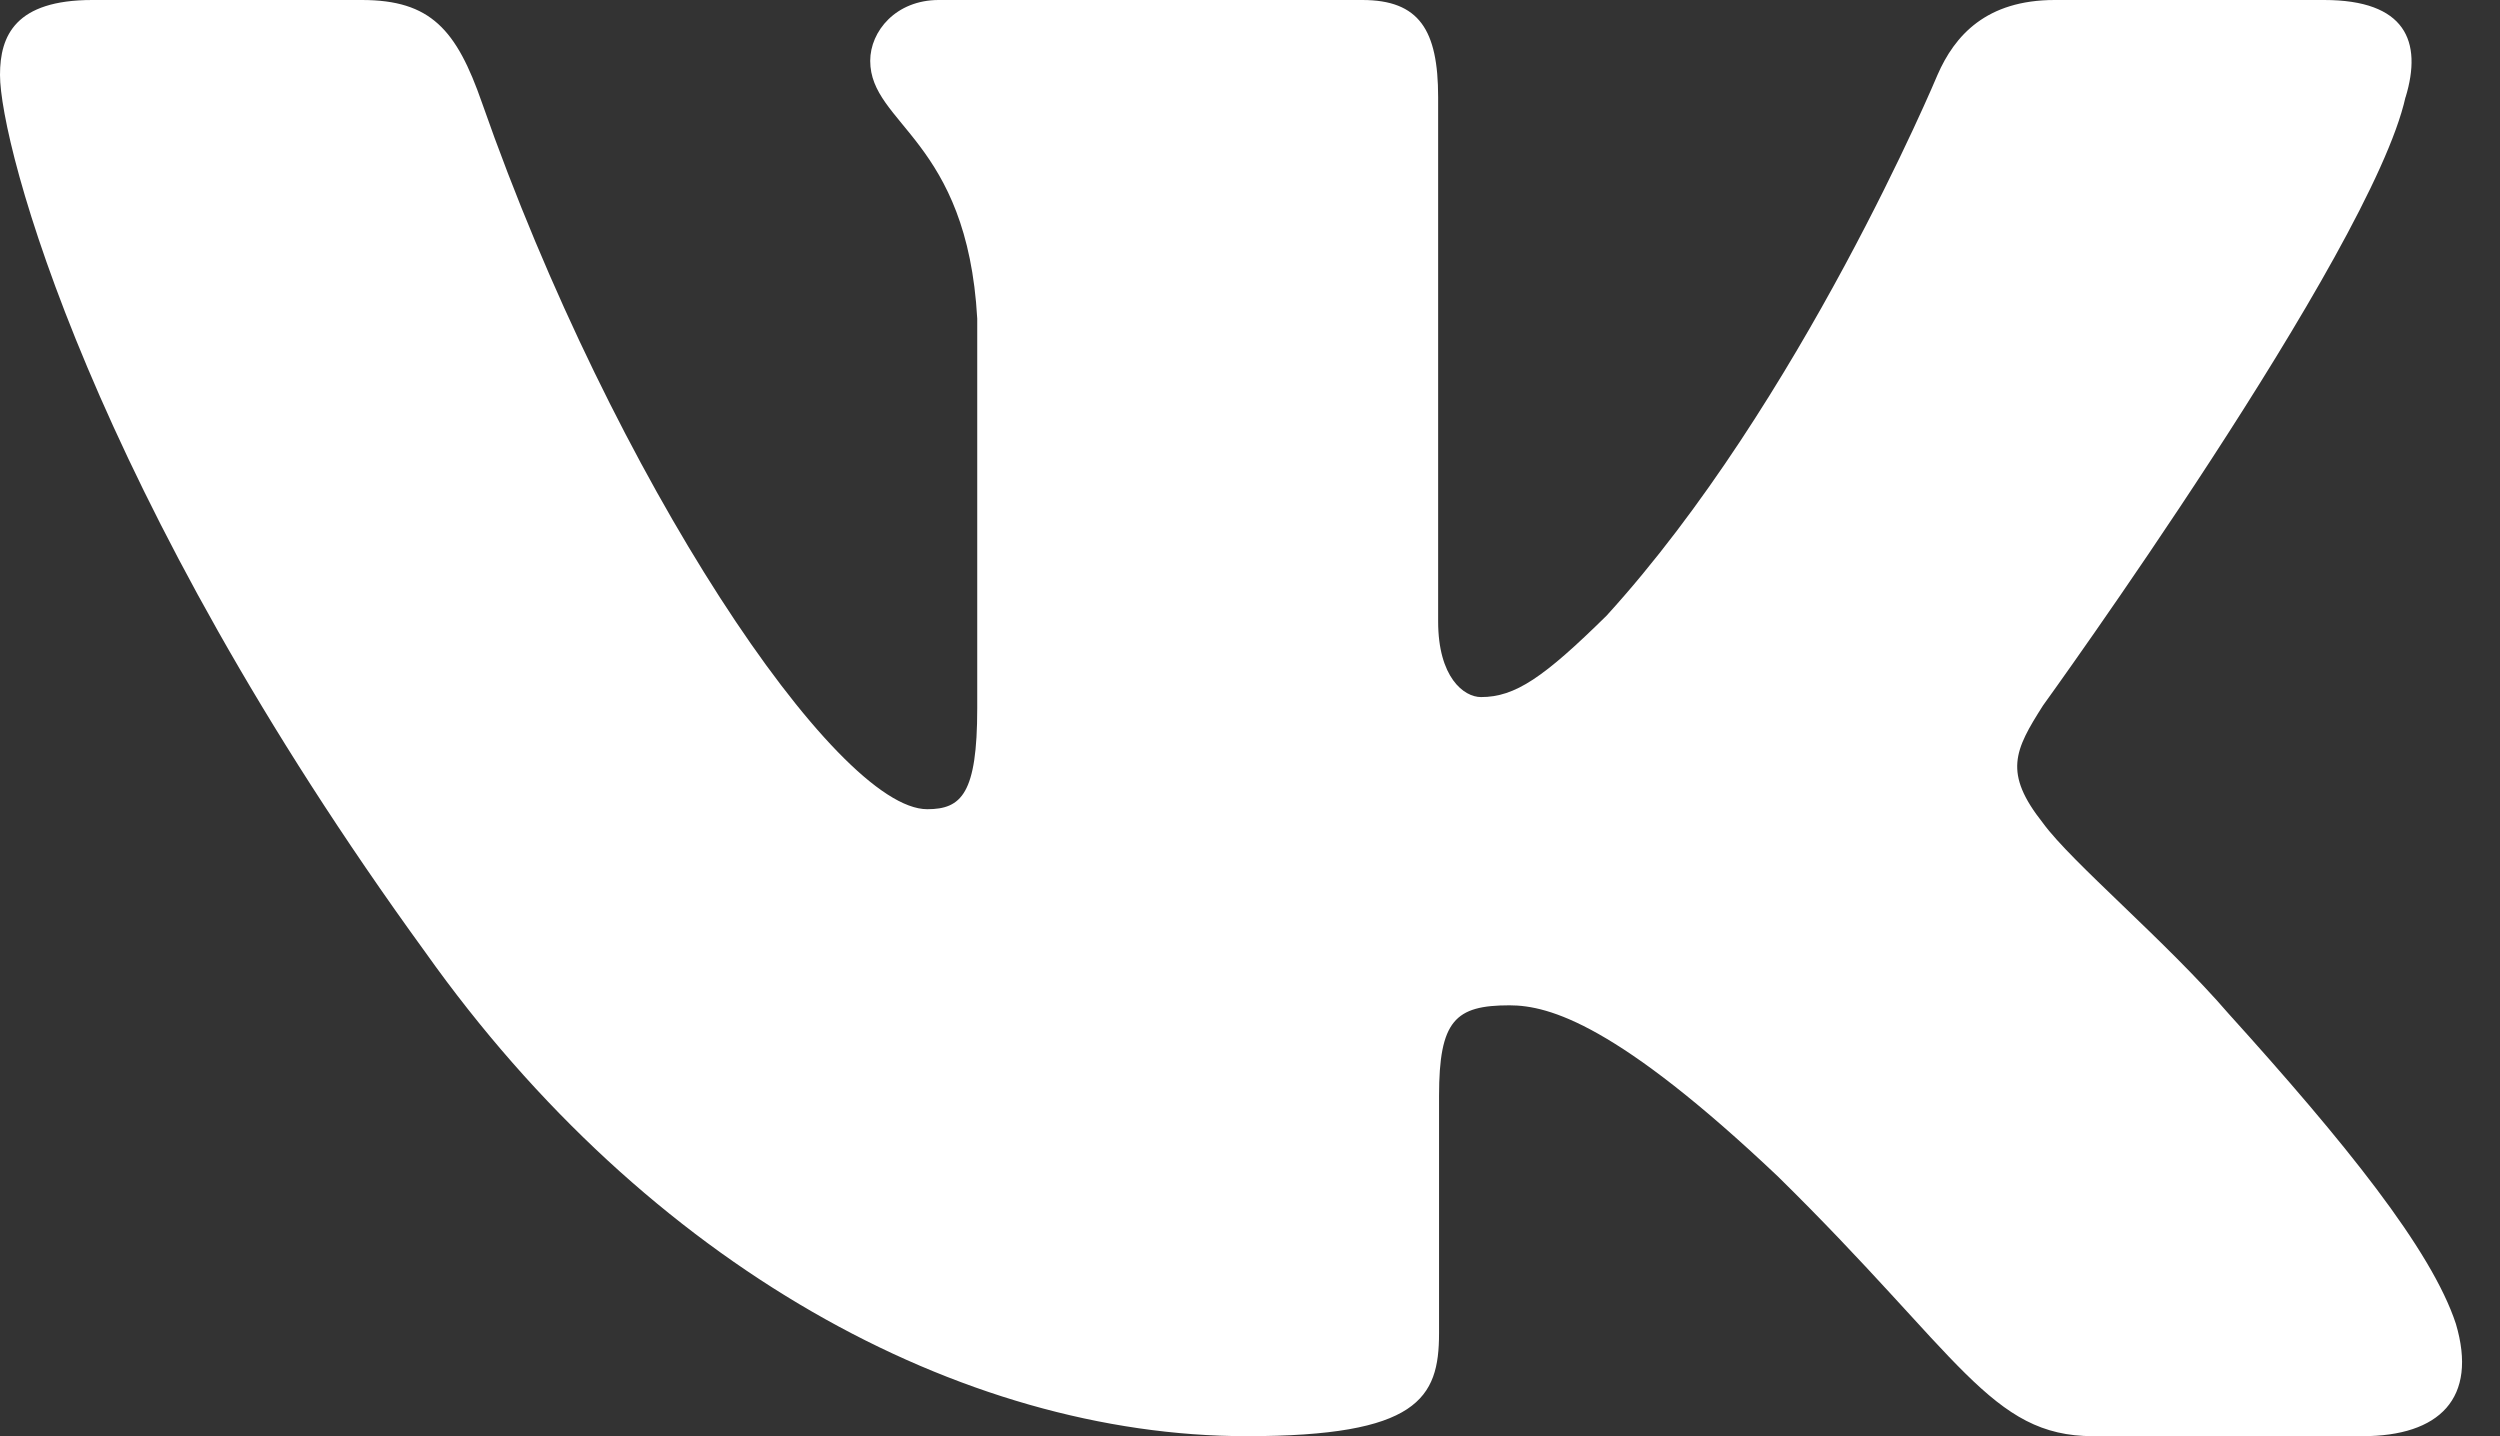 <?xml version="1.0" encoding="UTF-8"?> <svg xmlns="http://www.w3.org/2000/svg" width="47" height="27" viewBox="0 0 47 27" fill="none"><rect x="0" y="0" width="47" height="27" fill="#333333" stroke="none"/> <path fill-rule="evenodd" clip-rule="evenodd" d="M45.225 1.828C45.545 0.775 45.225 0 43.692 0H38.629C37.341 0 36.747 0.669 36.425 1.408C36.425 1.408 33.85 7.572 30.203 11.575C29.023 12.736 28.487 13.105 27.843 13.105C27.521 13.105 27.037 12.736 27.037 11.681V1.828C27.037 0.563 26.682 0 25.61 0H17.648C16.844 0 16.36 0.586 16.36 1.144C16.36 2.341 18.184 2.619 18.372 5.99V13.315C18.372 14.921 18.076 15.213 17.432 15.213C15.716 15.213 11.541 9.02 9.062 1.934C8.582 0.555 8.096 0 6.802 0H1.736C0.289 0 0 0.669 0 1.408C0 2.723 1.716 9.257 7.994 17.899C12.179 23.8 18.071 27 23.438 27C26.657 27 27.054 26.29 27.054 25.066V20.605C27.054 19.183 27.359 18.9 28.379 18.9C29.131 18.9 30.417 19.27 33.422 22.115C36.855 25.488 37.42 27 39.352 27H44.415C45.861 27 46.587 26.29 46.17 24.886C45.711 23.49 44.072 21.463 41.898 19.058C40.718 17.689 38.947 16.213 38.409 15.475C37.659 14.528 37.873 14.106 38.409 13.263C38.409 13.263 44.581 4.727 45.223 1.828H45.225Z" fill="white"></path> </svg> 